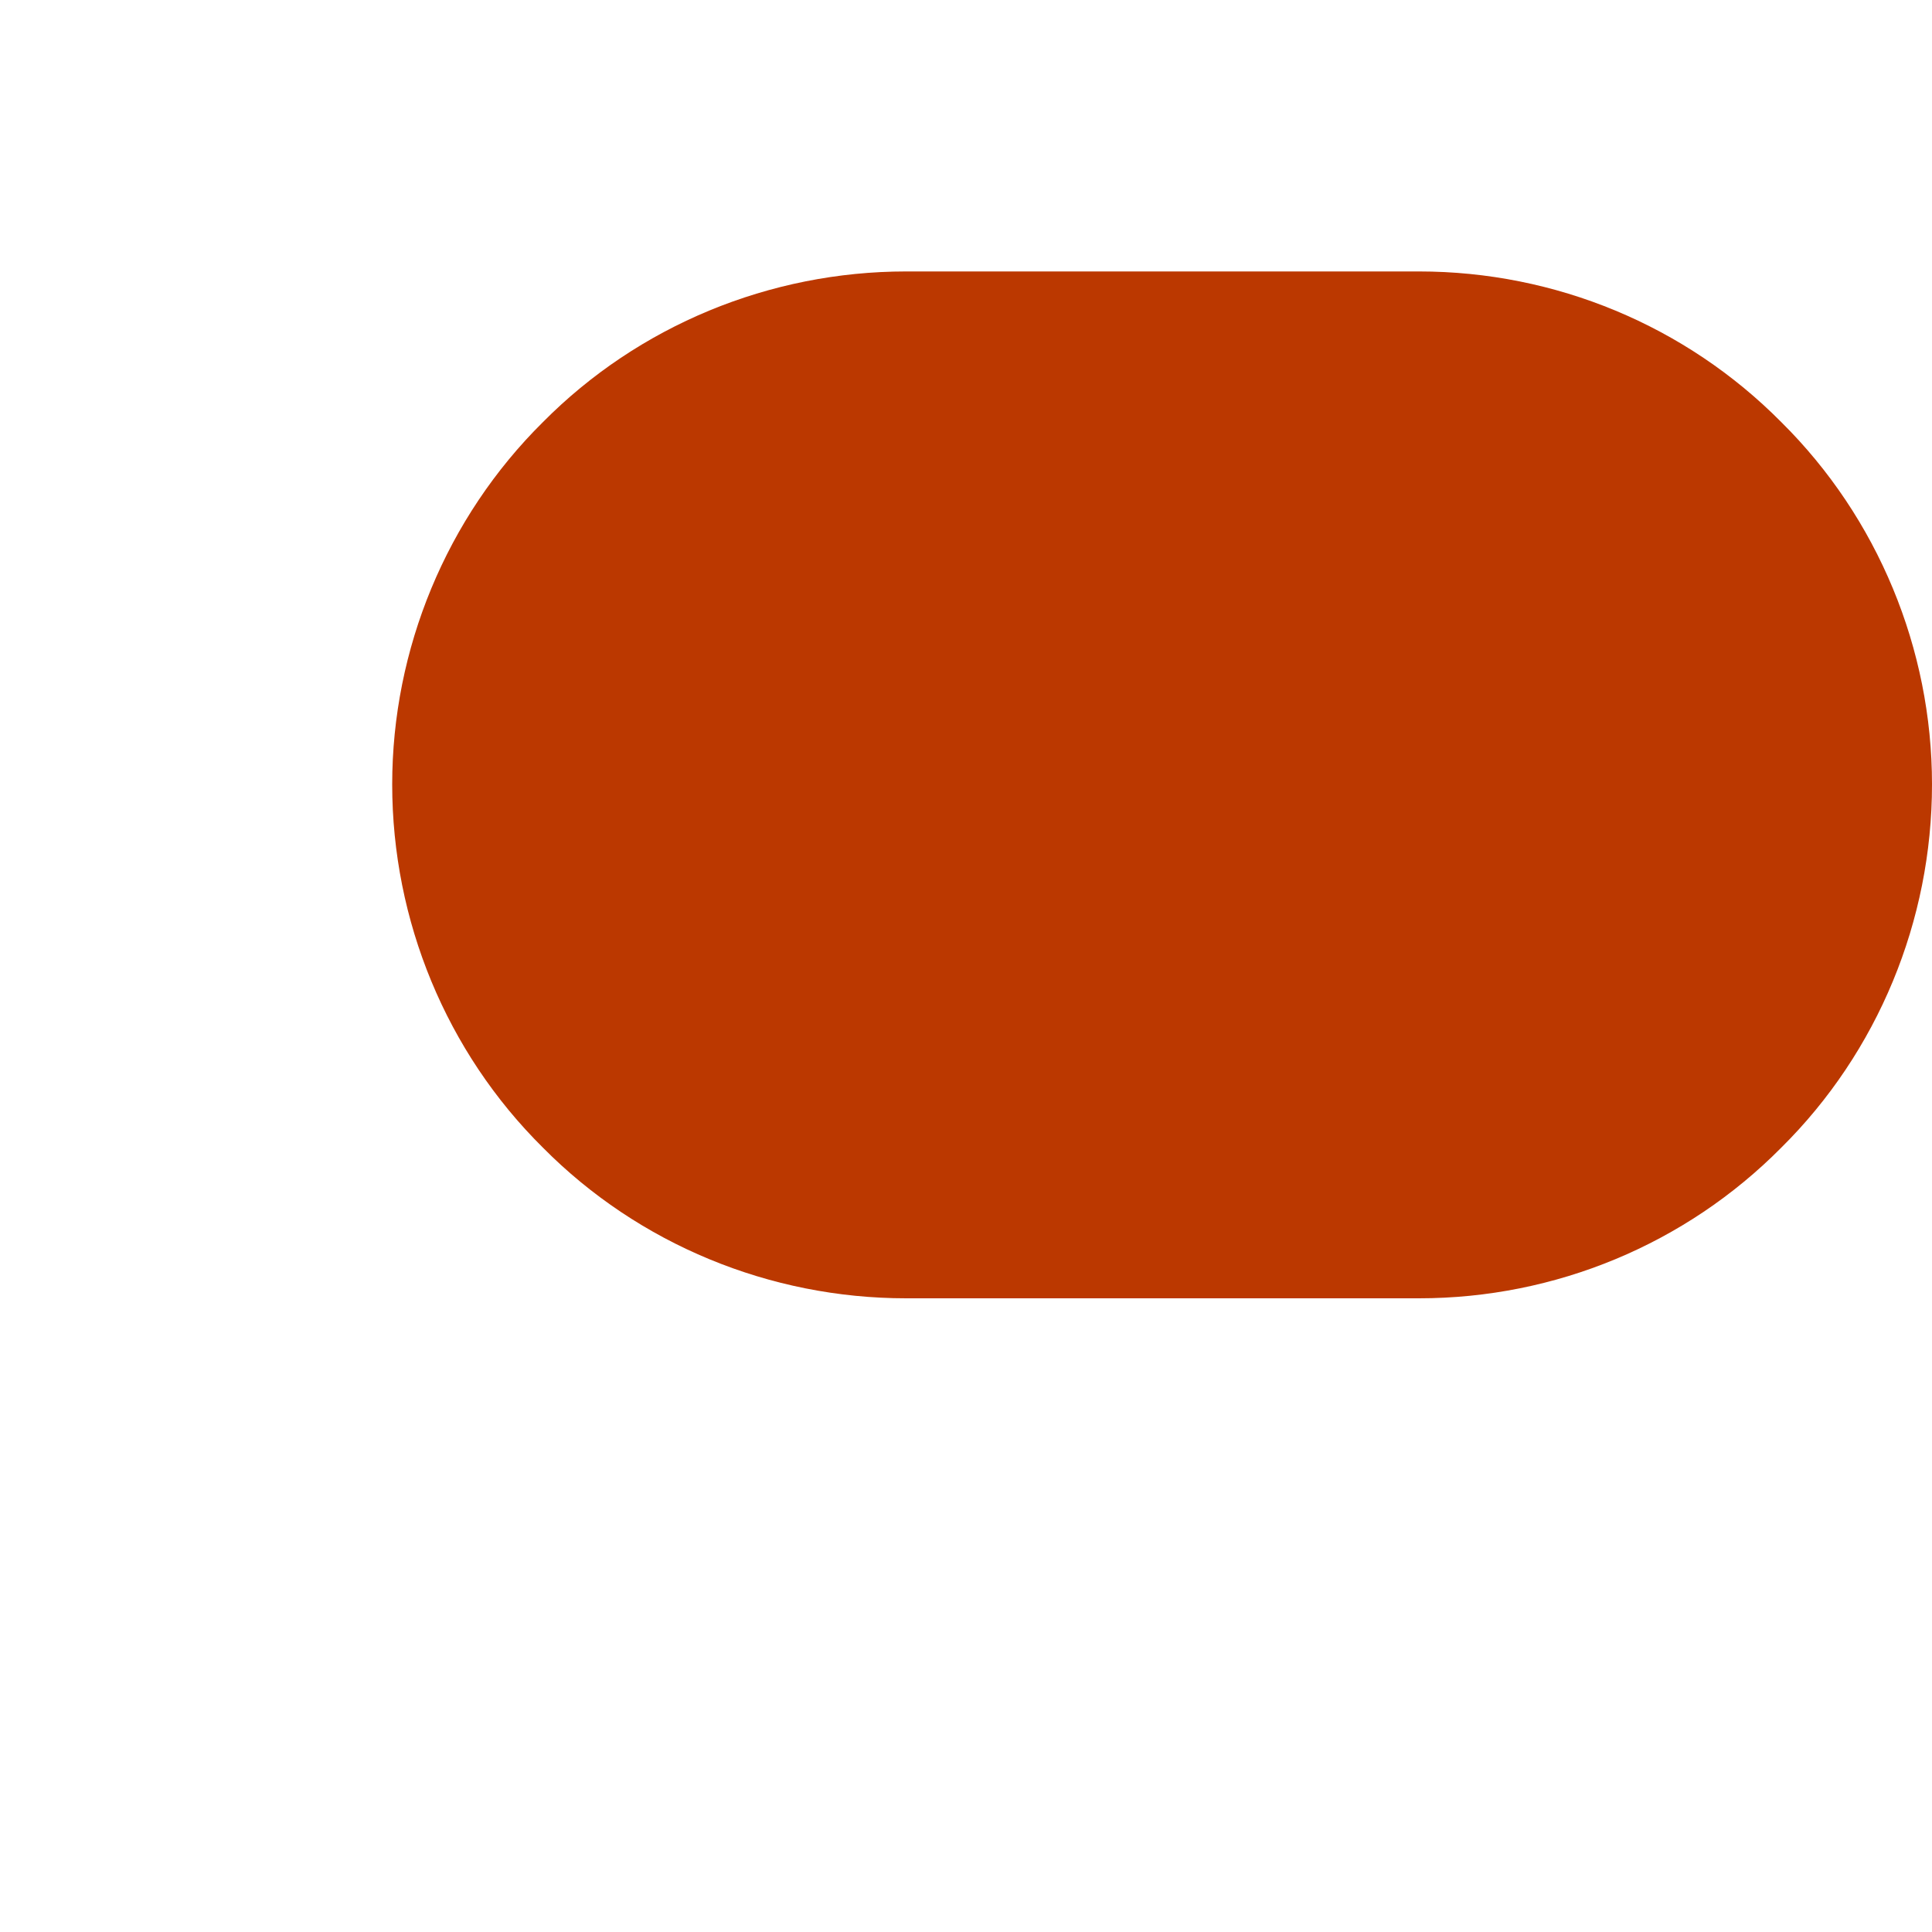 <?xml version="1.0" encoding="UTF-8" standalone="no"?><svg width='2' height='2' viewBox='0 0 2 2' fill='none' xmlns='http://www.w3.org/2000/svg'>
<path d='M1.469 0.281H0.938C0.797 0.281 0.661 0.337 0.562 0.437C0.462 0.536 0.406 0.672 0.406 0.812C0.406 0.953 0.462 1.089 0.562 1.188C0.661 1.288 0.797 1.344 0.938 1.344H1.469C1.61 1.344 1.745 1.288 1.844 1.188C1.944 1.089 2 0.953 2 0.812C2 0.672 1.944 0.536 1.844 0.437C1.745 0.337 1.61 0.281 1.469 0.281Z' fill='#BB3800'/>
</svg>
